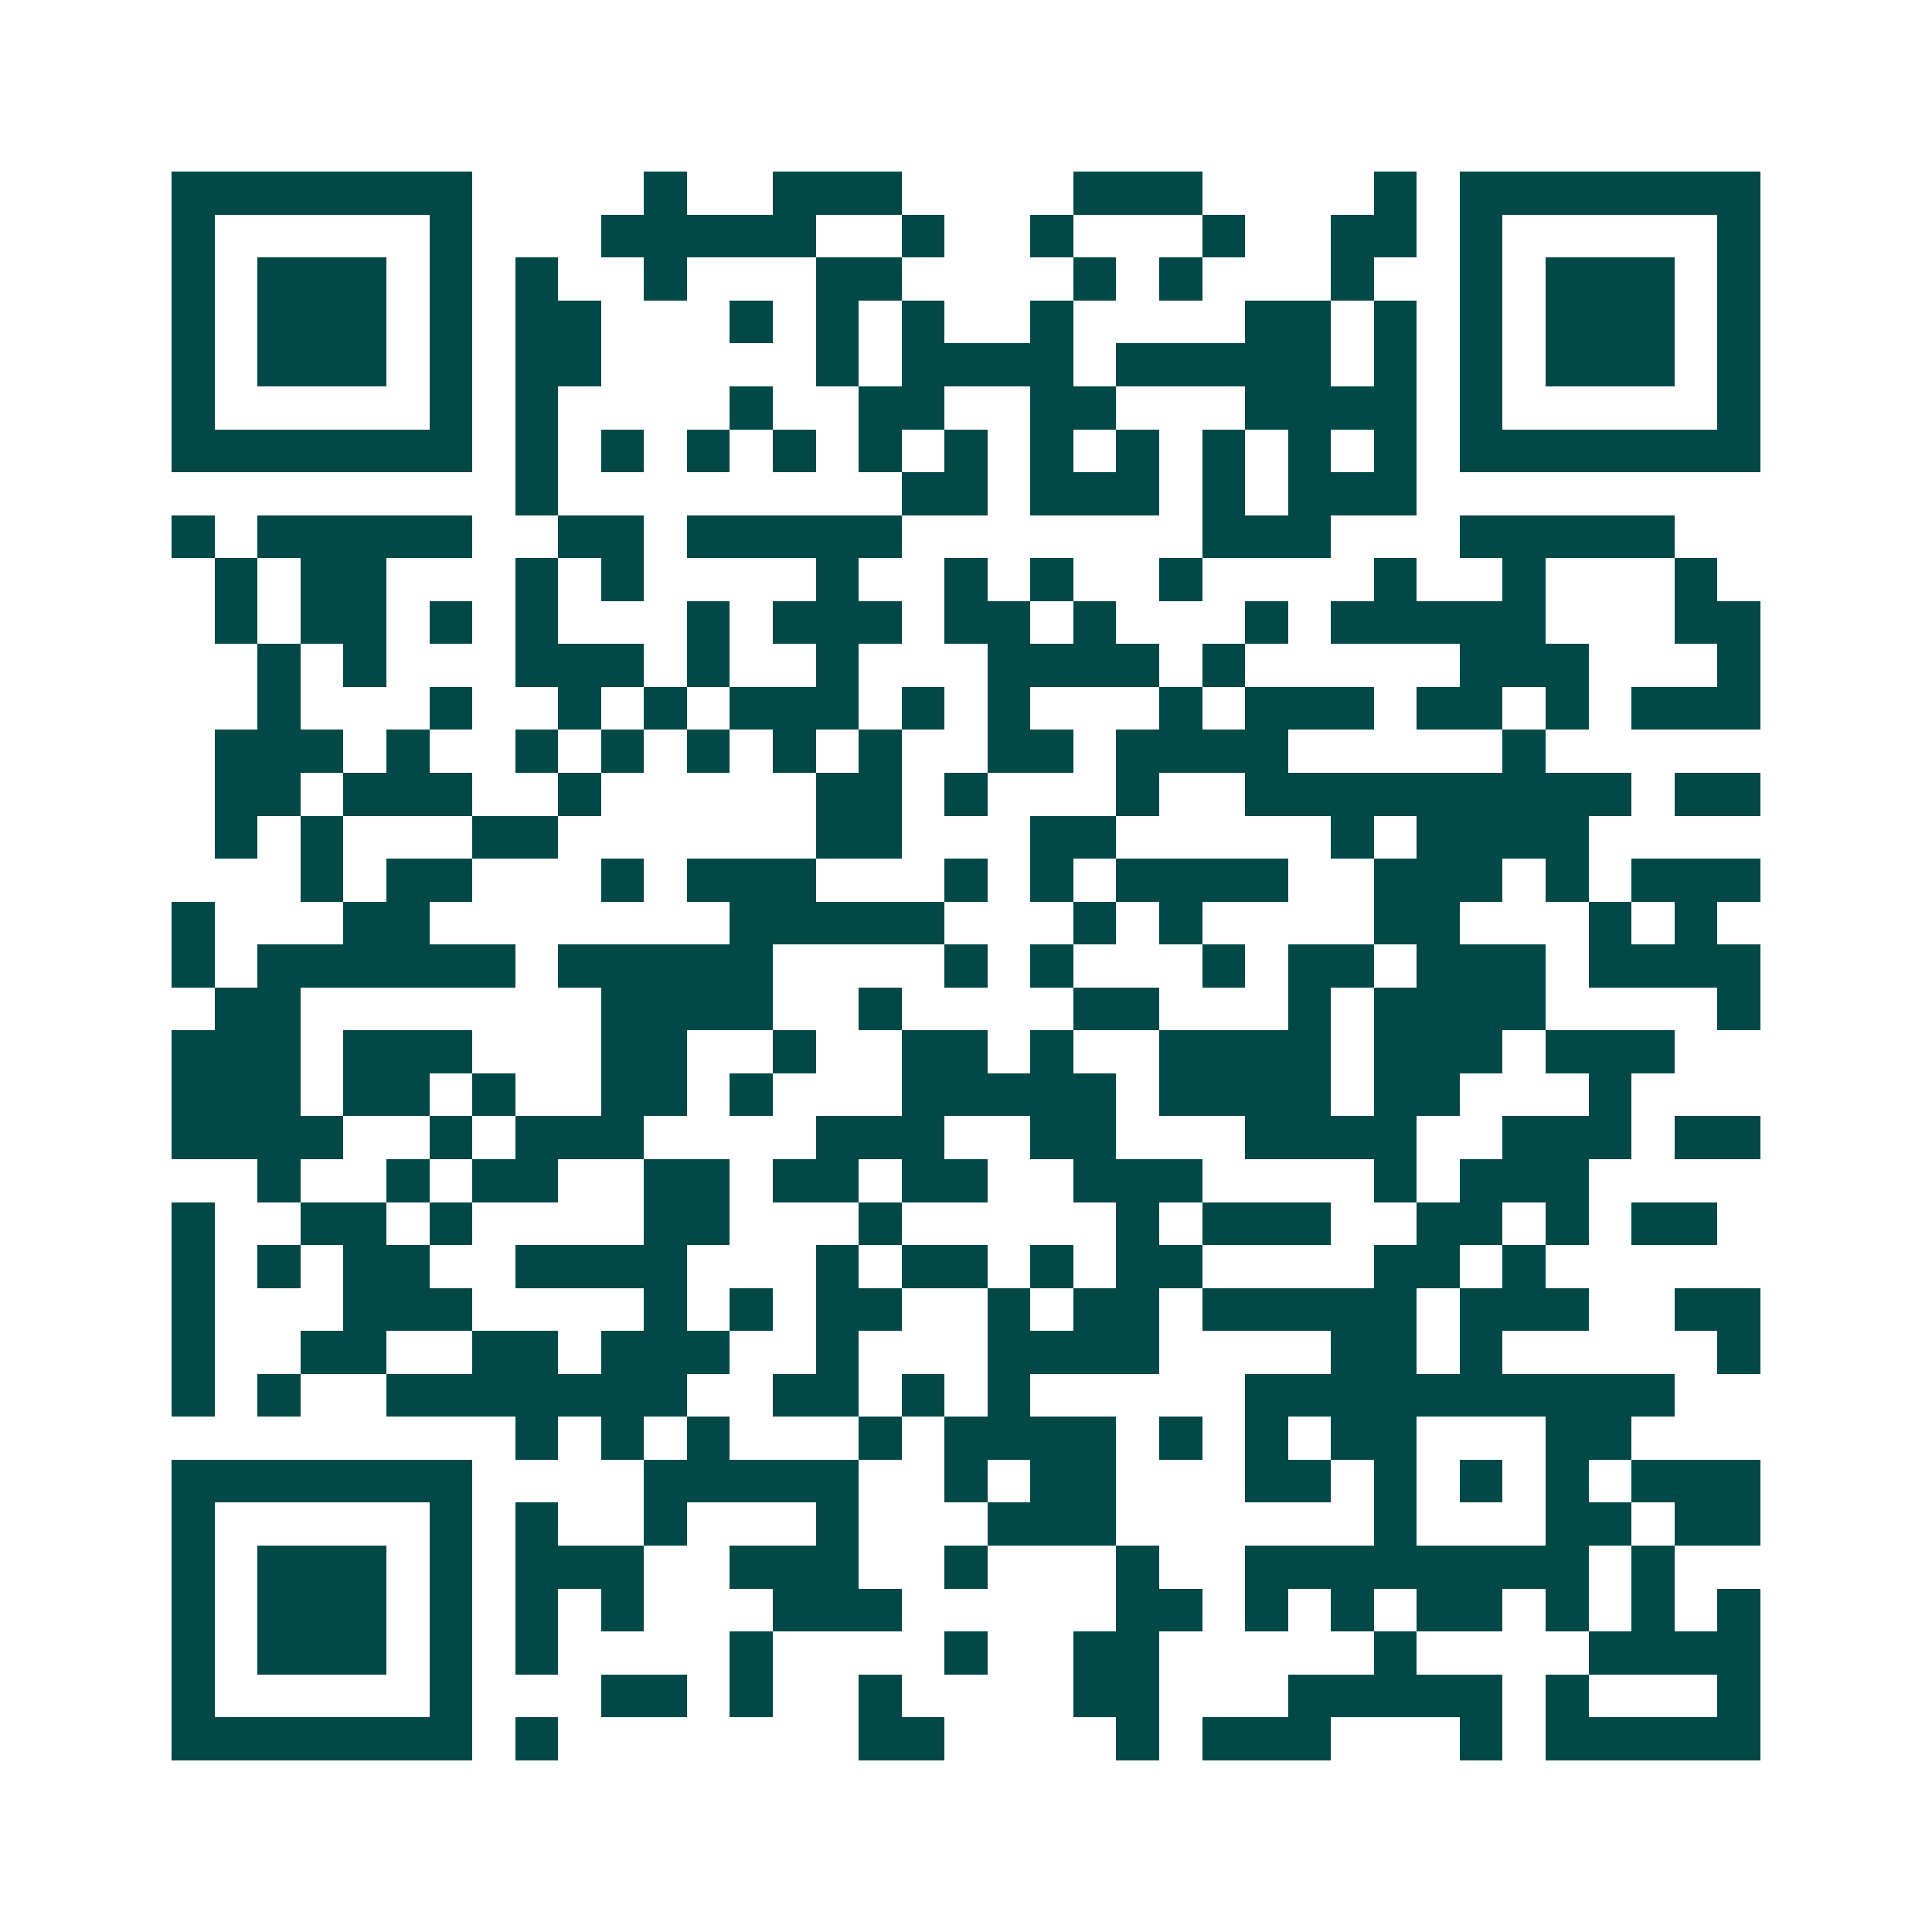 <svg xmlns="http://www.w3.org/2000/svg" width="200" height="200" viewBox="0 0 45 45" shape-rendering="crispEdges"><path fill="#ffffff" d="M0 0h45v45H0z"/><path stroke="#014847" d="M4 4.5h7m4 0h1m2 0h3m4 0h3m4 0h1m1 0h7M4 5.5h1m5 0h1m3 0h5m2 0h1m2 0h1m3 0h1m2 0h2m1 0h1m5 0h1M4 6.5h1m1 0h3m1 0h1m1 0h1m2 0h1m3 0h2m4 0h1m1 0h1m3 0h1m2 0h1m1 0h3m1 0h1M4 7.5h1m1 0h3m1 0h1m1 0h2m3 0h1m1 0h1m1 0h1m2 0h1m4 0h2m1 0h1m1 0h1m1 0h3m1 0h1M4 8.5h1m1 0h3m1 0h1m1 0h2m5 0h1m1 0h4m1 0h5m1 0h1m1 0h1m1 0h3m1 0h1M4 9.5h1m5 0h1m1 0h1m4 0h1m2 0h2m2 0h2m3 0h4m1 0h1m5 0h1M4 10.5h7m1 0h1m1 0h1m1 0h1m1 0h1m1 0h1m1 0h1m1 0h1m1 0h1m1 0h1m1 0h1m1 0h1m1 0h7M12 11.5h1m8 0h2m1 0h3m1 0h1m1 0h3M4 12.5h1m1 0h5m2 0h2m1 0h5m7 0h3m3 0h5M5 13.5h1m1 0h2m3 0h1m1 0h1m4 0h1m2 0h1m1 0h1m2 0h1m4 0h1m2 0h1m3 0h1M5 14.5h1m1 0h2m1 0h1m1 0h1m3 0h1m1 0h3m1 0h2m1 0h1m3 0h1m1 0h5m3 0h2M6 15.5h1m1 0h1m3 0h3m1 0h1m2 0h1m3 0h4m1 0h1m5 0h3m3 0h1M6 16.5h1m3 0h1m2 0h1m1 0h1m1 0h3m1 0h1m1 0h1m3 0h1m1 0h3m1 0h2m1 0h1m1 0h3M5 17.5h3m1 0h1m2 0h1m1 0h1m1 0h1m1 0h1m1 0h1m2 0h2m1 0h4m5 0h1M5 18.5h2m1 0h3m2 0h1m5 0h2m1 0h1m3 0h1m2 0h9m1 0h2M5 19.5h1m1 0h1m3 0h2m6 0h2m3 0h2m5 0h1m1 0h4M7 20.5h1m1 0h2m3 0h1m1 0h3m3 0h1m1 0h1m1 0h4m2 0h3m1 0h1m1 0h3M4 21.5h1m3 0h2m7 0h5m3 0h1m1 0h1m4 0h2m3 0h1m1 0h1M4 22.5h1m1 0h6m1 0h5m4 0h1m1 0h1m3 0h1m1 0h2m1 0h3m1 0h4M5 23.5h2m7 0h4m2 0h1m4 0h2m3 0h1m1 0h4m4 0h1M4 24.5h3m1 0h3m3 0h2m2 0h1m2 0h2m1 0h1m2 0h4m1 0h3m1 0h3M4 25.5h3m1 0h2m1 0h1m2 0h2m1 0h1m3 0h5m1 0h4m1 0h2m3 0h1M4 26.5h4m2 0h1m1 0h3m4 0h3m2 0h2m3 0h4m2 0h3m1 0h2M6 27.5h1m2 0h1m1 0h2m2 0h2m1 0h2m1 0h2m2 0h3m4 0h1m1 0h3M4 28.5h1m2 0h2m1 0h1m4 0h2m3 0h1m5 0h1m1 0h3m2 0h2m1 0h1m1 0h2M4 29.5h1m1 0h1m1 0h2m2 0h4m3 0h1m1 0h2m1 0h1m1 0h2m4 0h2m1 0h1M4 30.5h1m3 0h3m4 0h1m1 0h1m1 0h2m2 0h1m1 0h2m1 0h5m1 0h3m2 0h2M4 31.5h1m2 0h2m2 0h2m1 0h3m2 0h1m3 0h4m4 0h2m1 0h1m5 0h1M4 32.5h1m1 0h1m2 0h7m2 0h2m1 0h1m1 0h1m5 0h10M12 33.5h1m1 0h1m1 0h1m3 0h1m1 0h4m1 0h1m1 0h1m1 0h2m3 0h2M4 34.5h7m4 0h5m2 0h1m1 0h2m3 0h2m1 0h1m1 0h1m1 0h1m1 0h3M4 35.5h1m5 0h1m1 0h1m2 0h1m3 0h1m3 0h3m6 0h1m3 0h2m1 0h2M4 36.5h1m1 0h3m1 0h1m1 0h3m2 0h3m2 0h1m3 0h1m2 0h8m1 0h1M4 37.5h1m1 0h3m1 0h1m1 0h1m1 0h1m3 0h3m5 0h2m1 0h1m1 0h1m1 0h2m1 0h1m1 0h1m1 0h1M4 38.5h1m1 0h3m1 0h1m1 0h1m4 0h1m4 0h1m2 0h2m5 0h1m4 0h4M4 39.5h1m5 0h1m3 0h2m1 0h1m2 0h1m4 0h2m3 0h5m1 0h1m3 0h1M4 40.5h7m1 0h1m7 0h2m4 0h1m1 0h3m3 0h1m1 0h5"/></svg>
